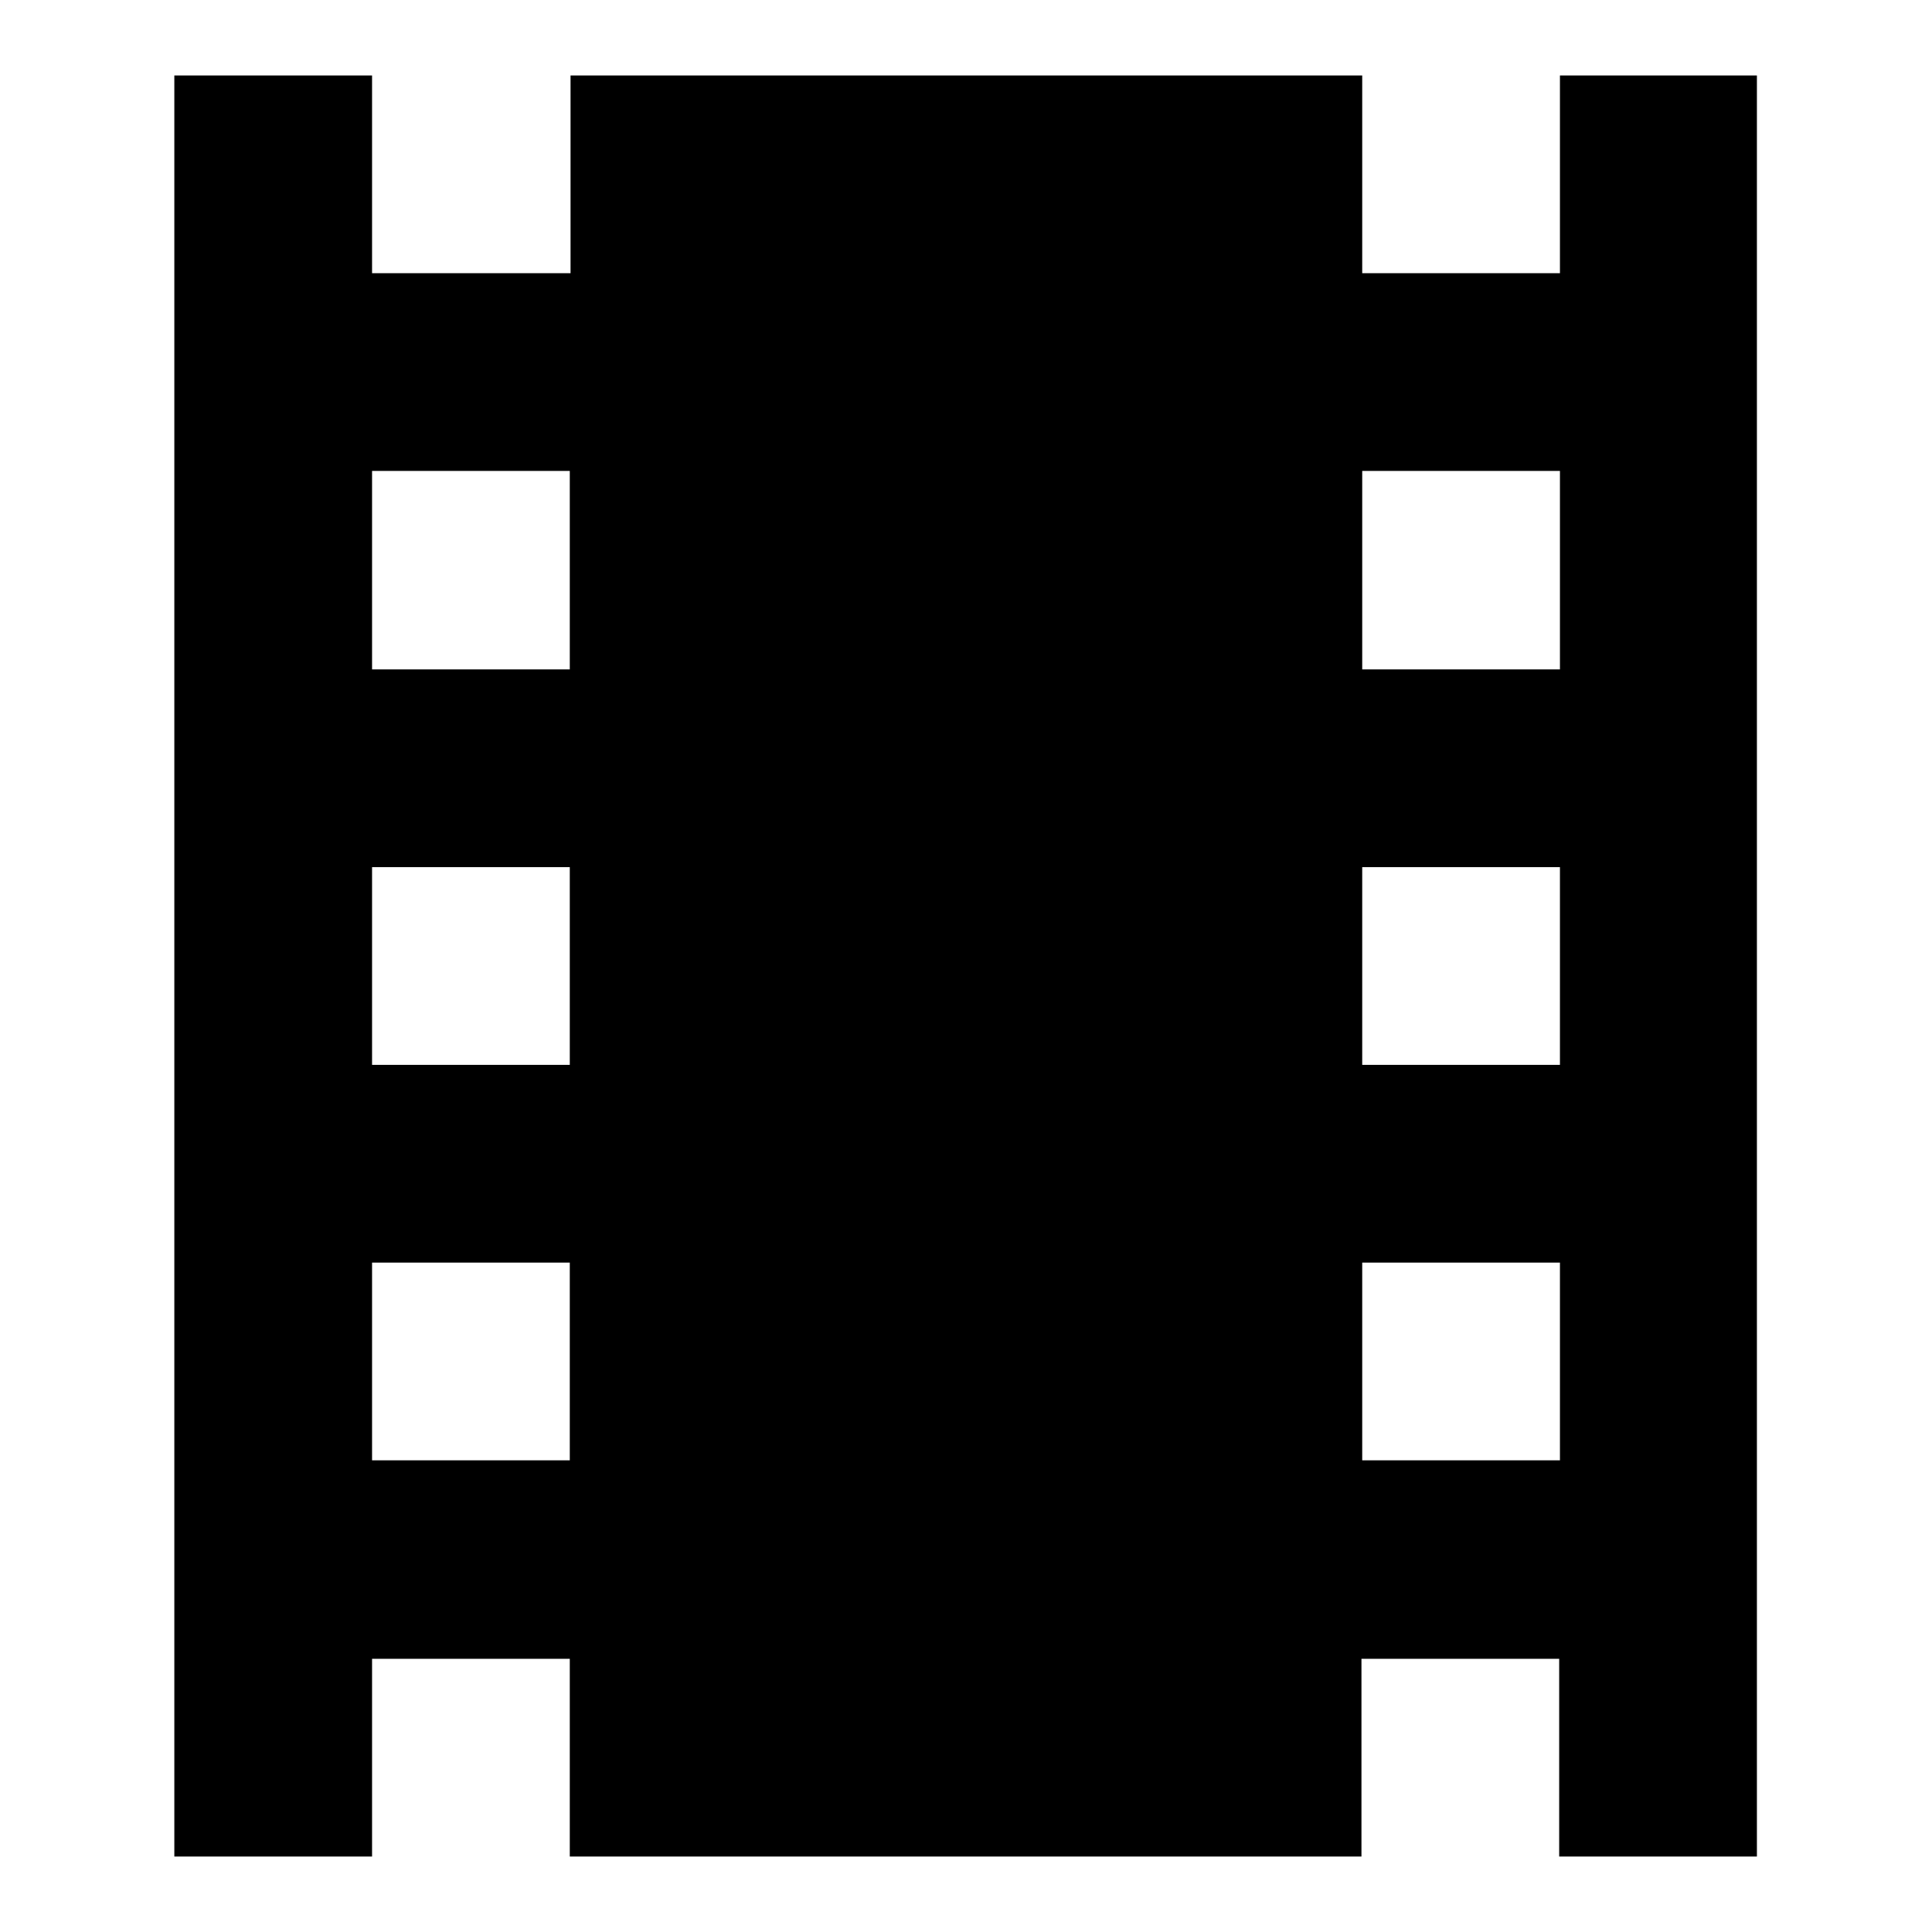 <?xml version="1.0" encoding="utf-8"?>
<!-- Svg Vector Icons : http://www.onlinewebfonts.com/icon -->
<!DOCTYPE svg PUBLIC "-//W3C//DTD SVG 1.1//EN" "http://www.w3.org/Graphics/SVG/1.1/DTD/svg11.dtd">
<svg version="1.1" xmlns="http://www.w3.org/2000/svg" xmlns:xlink="http://www.w3.org/1999/xlink" x="0px" y="0px" viewBox="0 0 256 256" enable-background="new 0 0 256 256" xml:space="preserve">
<g><g><path fill="#000000" d="M206.7,10v26.2h-26.2V10H75.6v26.2H49.3V10H23.1v236h26.2v-26.2h26.2V246h104.9v-26.2h26.2V246h26.2V10H206.7L206.7,10z M75.6,193.5H49.3v-26.2h26.2V193.5L75.6,193.5z M75.6,141.1H49.3v-26.2h26.2V141.1L75.6,141.1z M75.6,88.7H49.3V62.4h26.2V88.7L75.6,88.7z M206.7,193.5h-26.2v-26.2h26.2V193.5L206.7,193.5z M206.7,141.1h-26.2v-26.2h26.2V141.1L206.7,141.1z M206.7,88.7h-26.2V62.4h26.2V88.7L206.7,88.7z"/></g></g>
</svg>